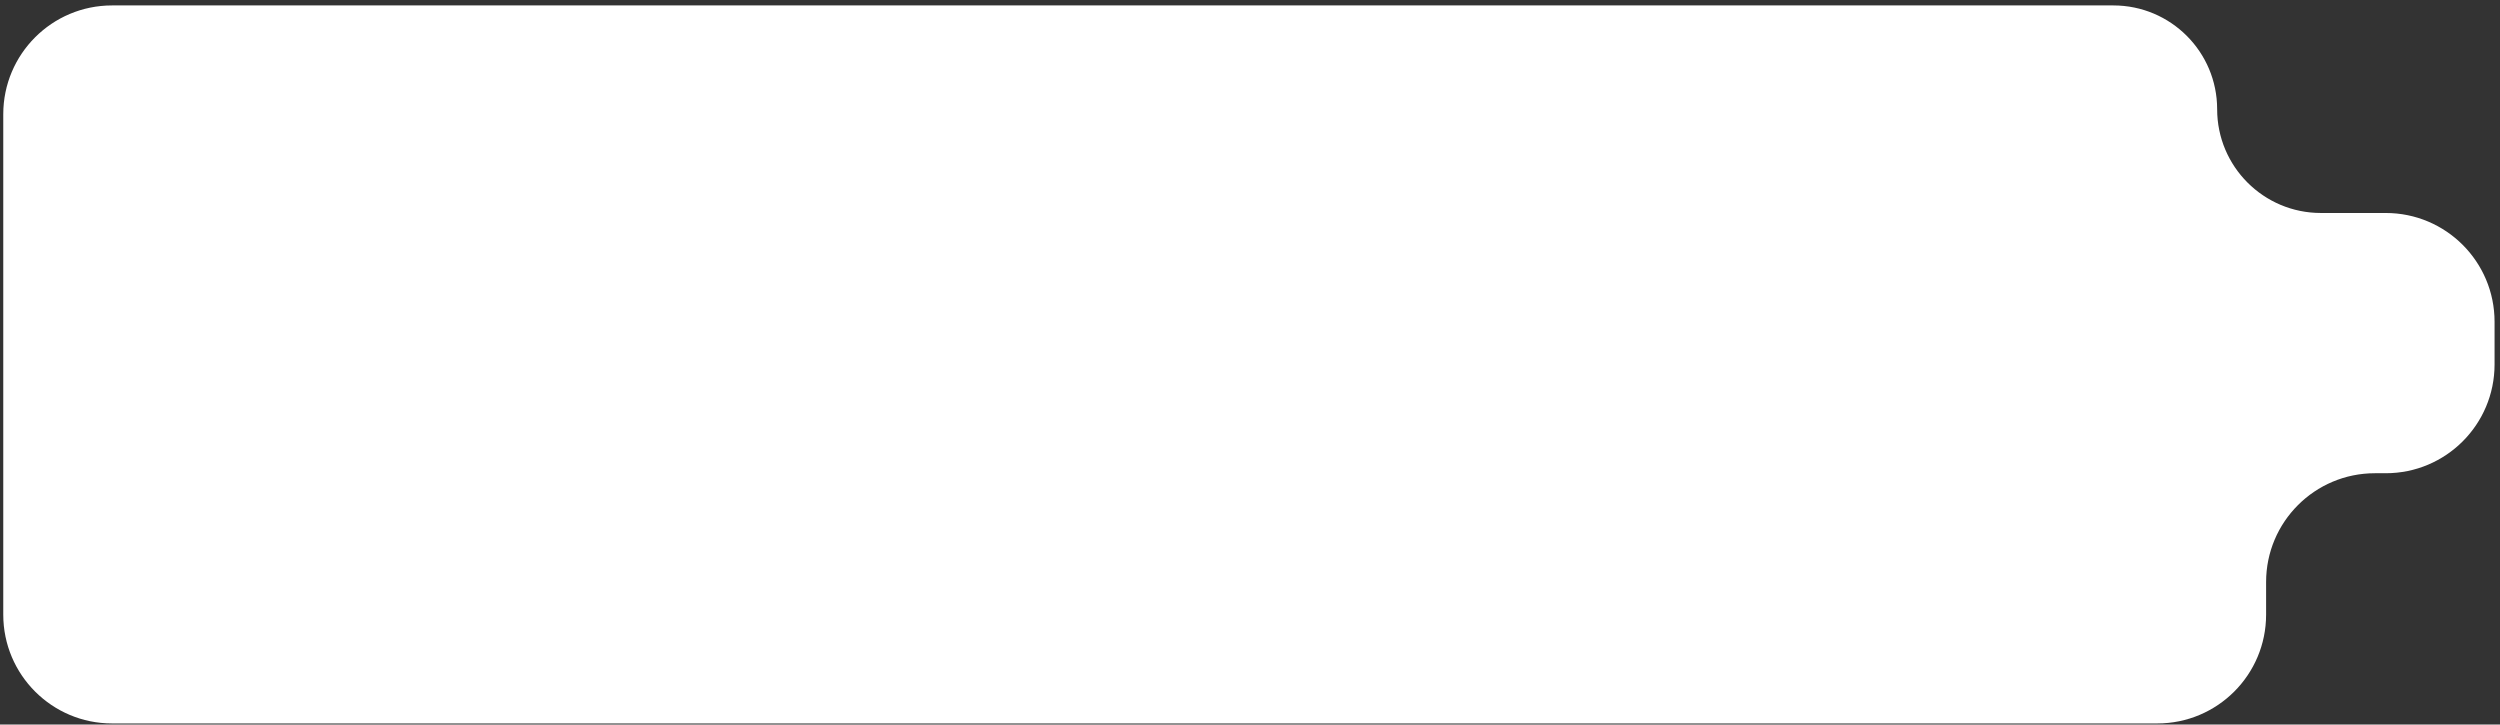 <?xml version="1.0" encoding="UTF-8"?> <svg xmlns="http://www.w3.org/2000/svg" width="383" height="111" viewBox="0 0 383 111" fill="none"><rect x="0" y="0" width="383" height="111" fill="#333333" stroke="none"/> <path fill-rule="evenodd" clip-rule="evenodd" d="M0.5 17.499C0.5 8.294 7.962 0.832 17.167 0.832H323.768C332.548 0.832 339.667 7.95 339.667 16.731V16.731C339.667 25.512 346.785 32.63 355.566 32.63L365.5 32.63C374.705 32.63 382.167 40.092 382.167 49.296V55.832C382.167 65.037 374.705 72.499 365.5 72.499H363.833C354.629 72.499 347.167 79.961 347.167 89.165V94.165C347.167 103.37 339.705 110.832 330.5 110.832H17.167C7.962 110.832 0.5 103.37 0.5 94.165V72.499V70.963V32.63V32.63V17.499Z" fill="white"></path> </svg> 